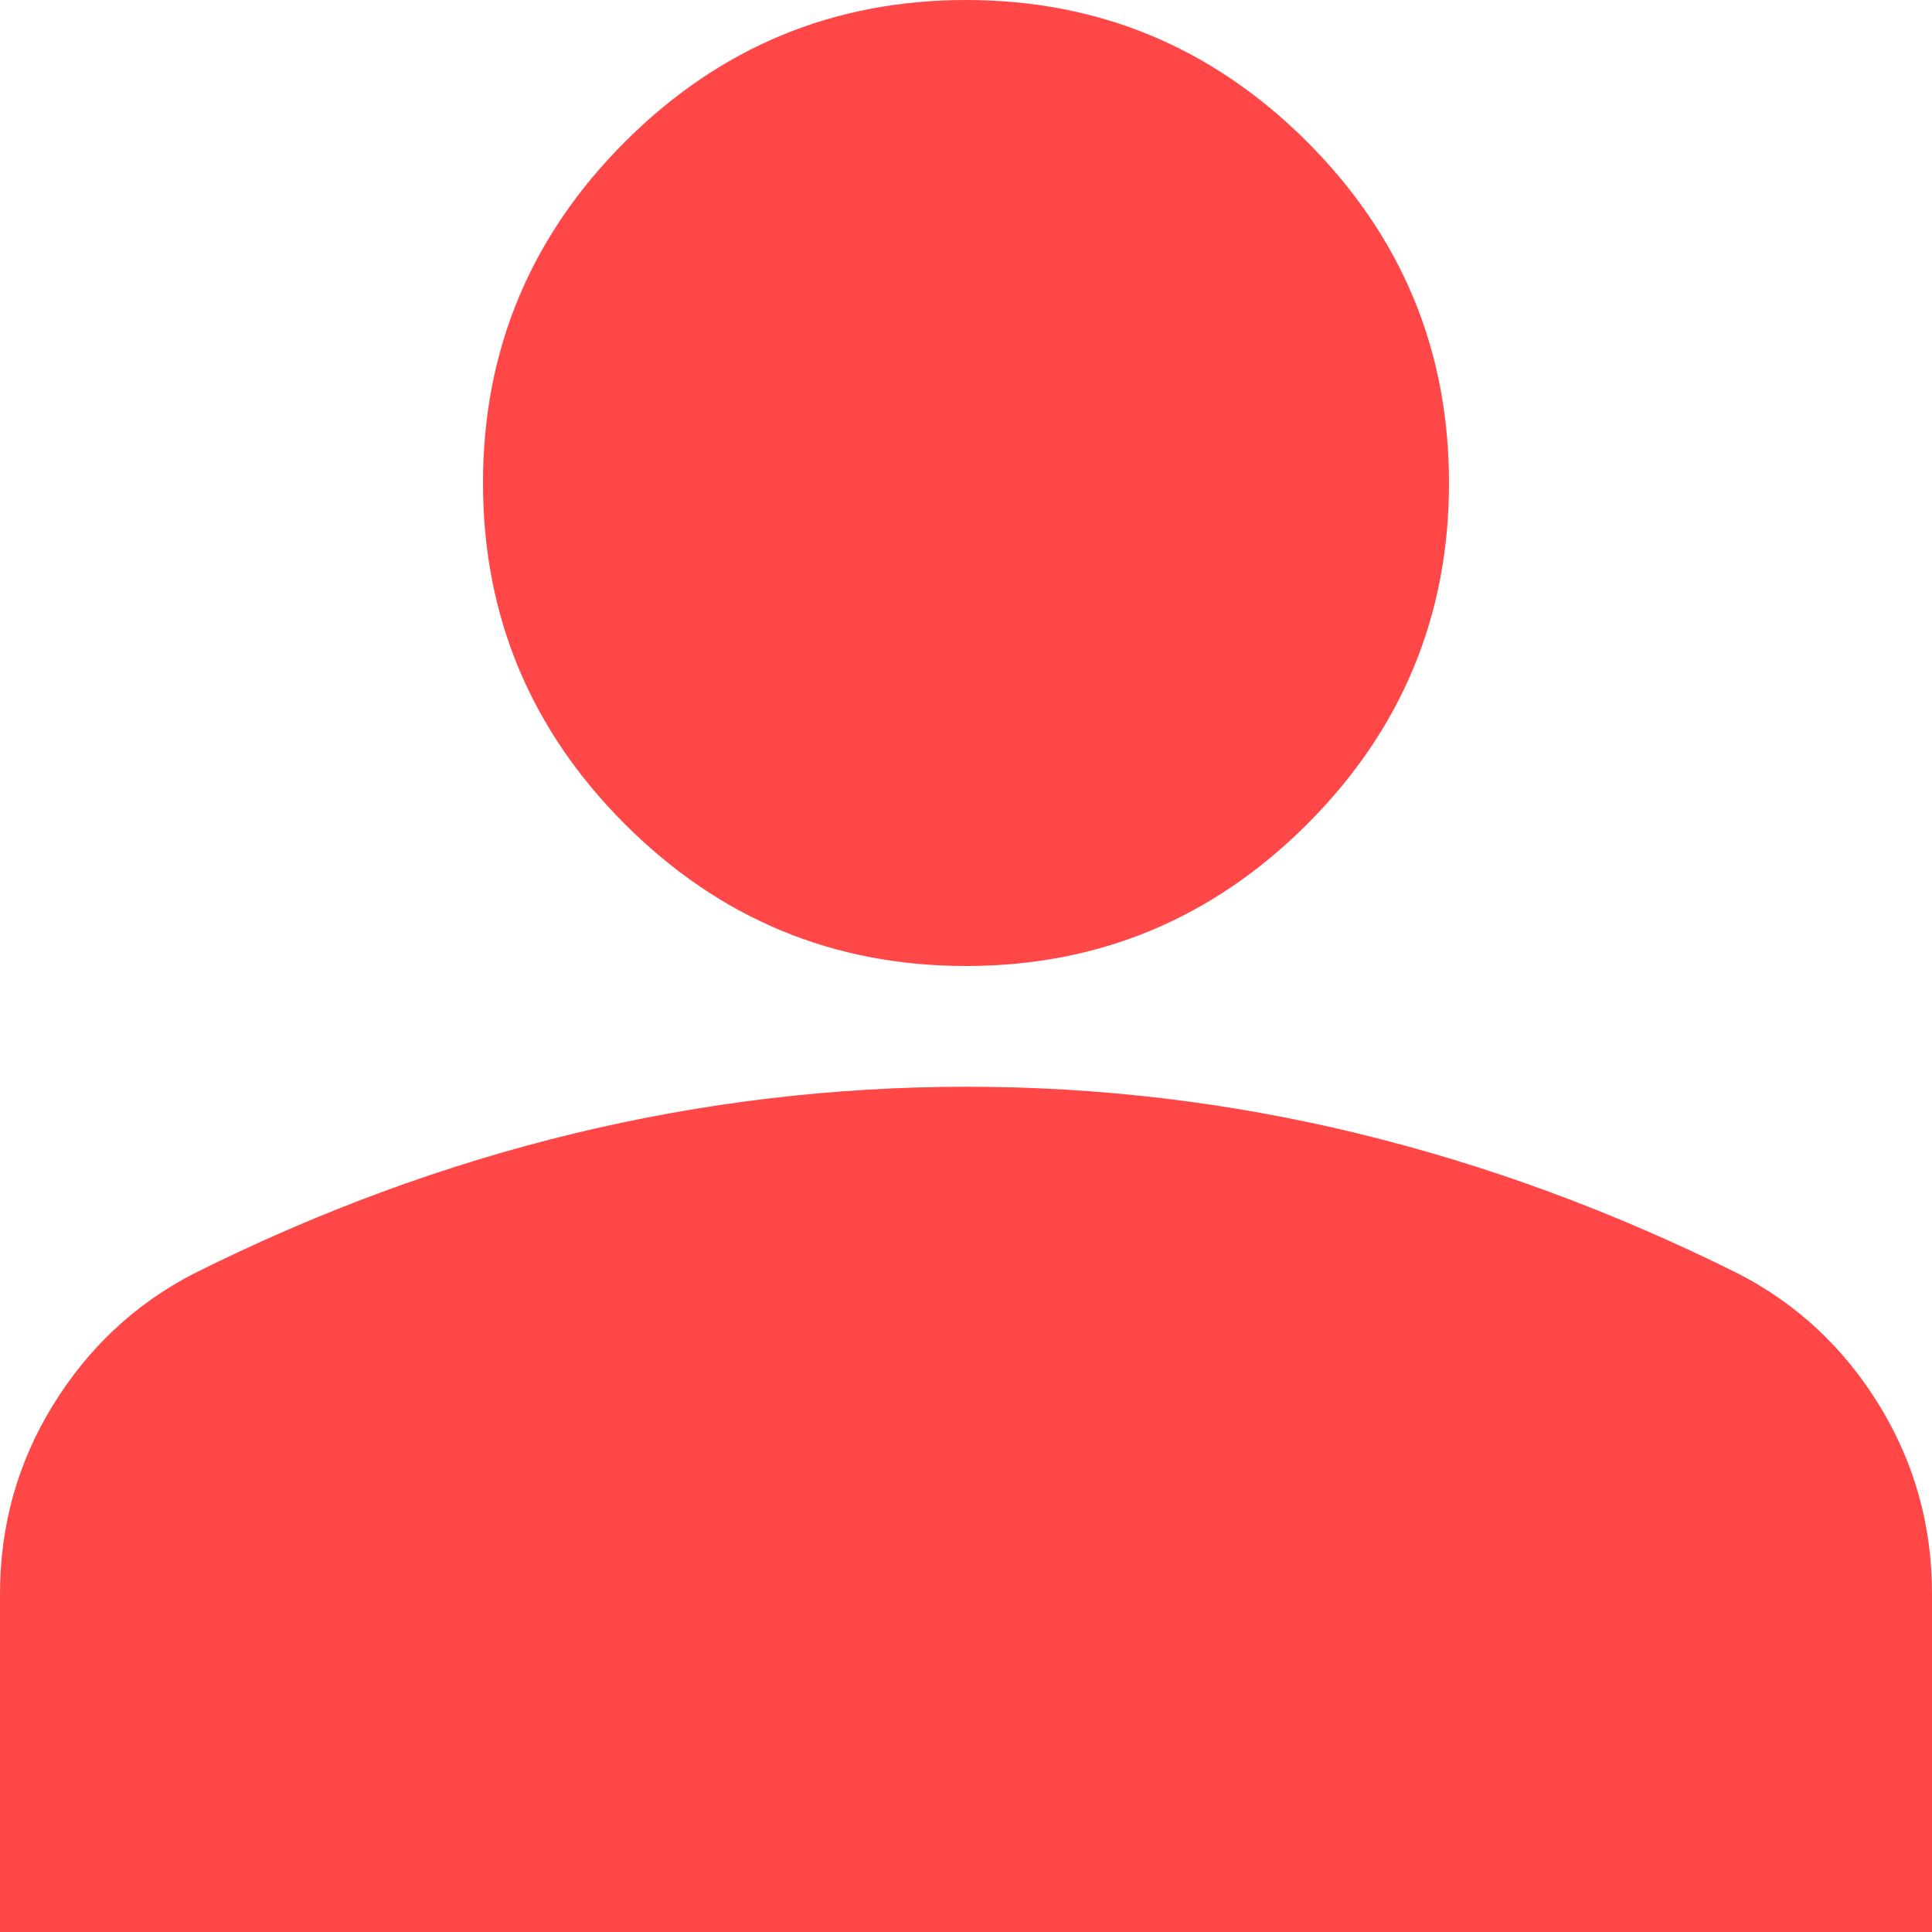 <svg width="24" height="24" viewBox="0 0 24 24" fill="none" xmlns="http://www.w3.org/2000/svg">
<path d="M12 12C10.35 12 8.938 11.412 7.763 10.238C6.588 9.062 6 7.65 6 6C6 4.35 6.588 2.938 7.763 1.762C8.938 0.588 10.35 0 12 0C13.65 0 15.062 0.588 16.238 1.762C17.413 2.938 18 4.35 18 6C18 7.65 17.413 9.062 16.238 10.238C15.062 11.412 13.65 12 12 12ZM0 24V19.8C0 18.95 0.219 18.169 0.657 17.457C1.095 16.745 1.676 16.201 2.4 15.825C3.95 15.05 5.525 14.469 7.125 14.082C8.725 13.695 10.35 13.501 12 13.5C13.65 13.499 15.275 13.693 16.875 14.082C18.475 14.471 20.05 15.052 21.6 15.825C22.325 16.2 22.907 16.744 23.345 17.457C23.782 18.17 24.001 18.951 24 19.8V24H0Z" fill="#FF4747"/>
</svg>
